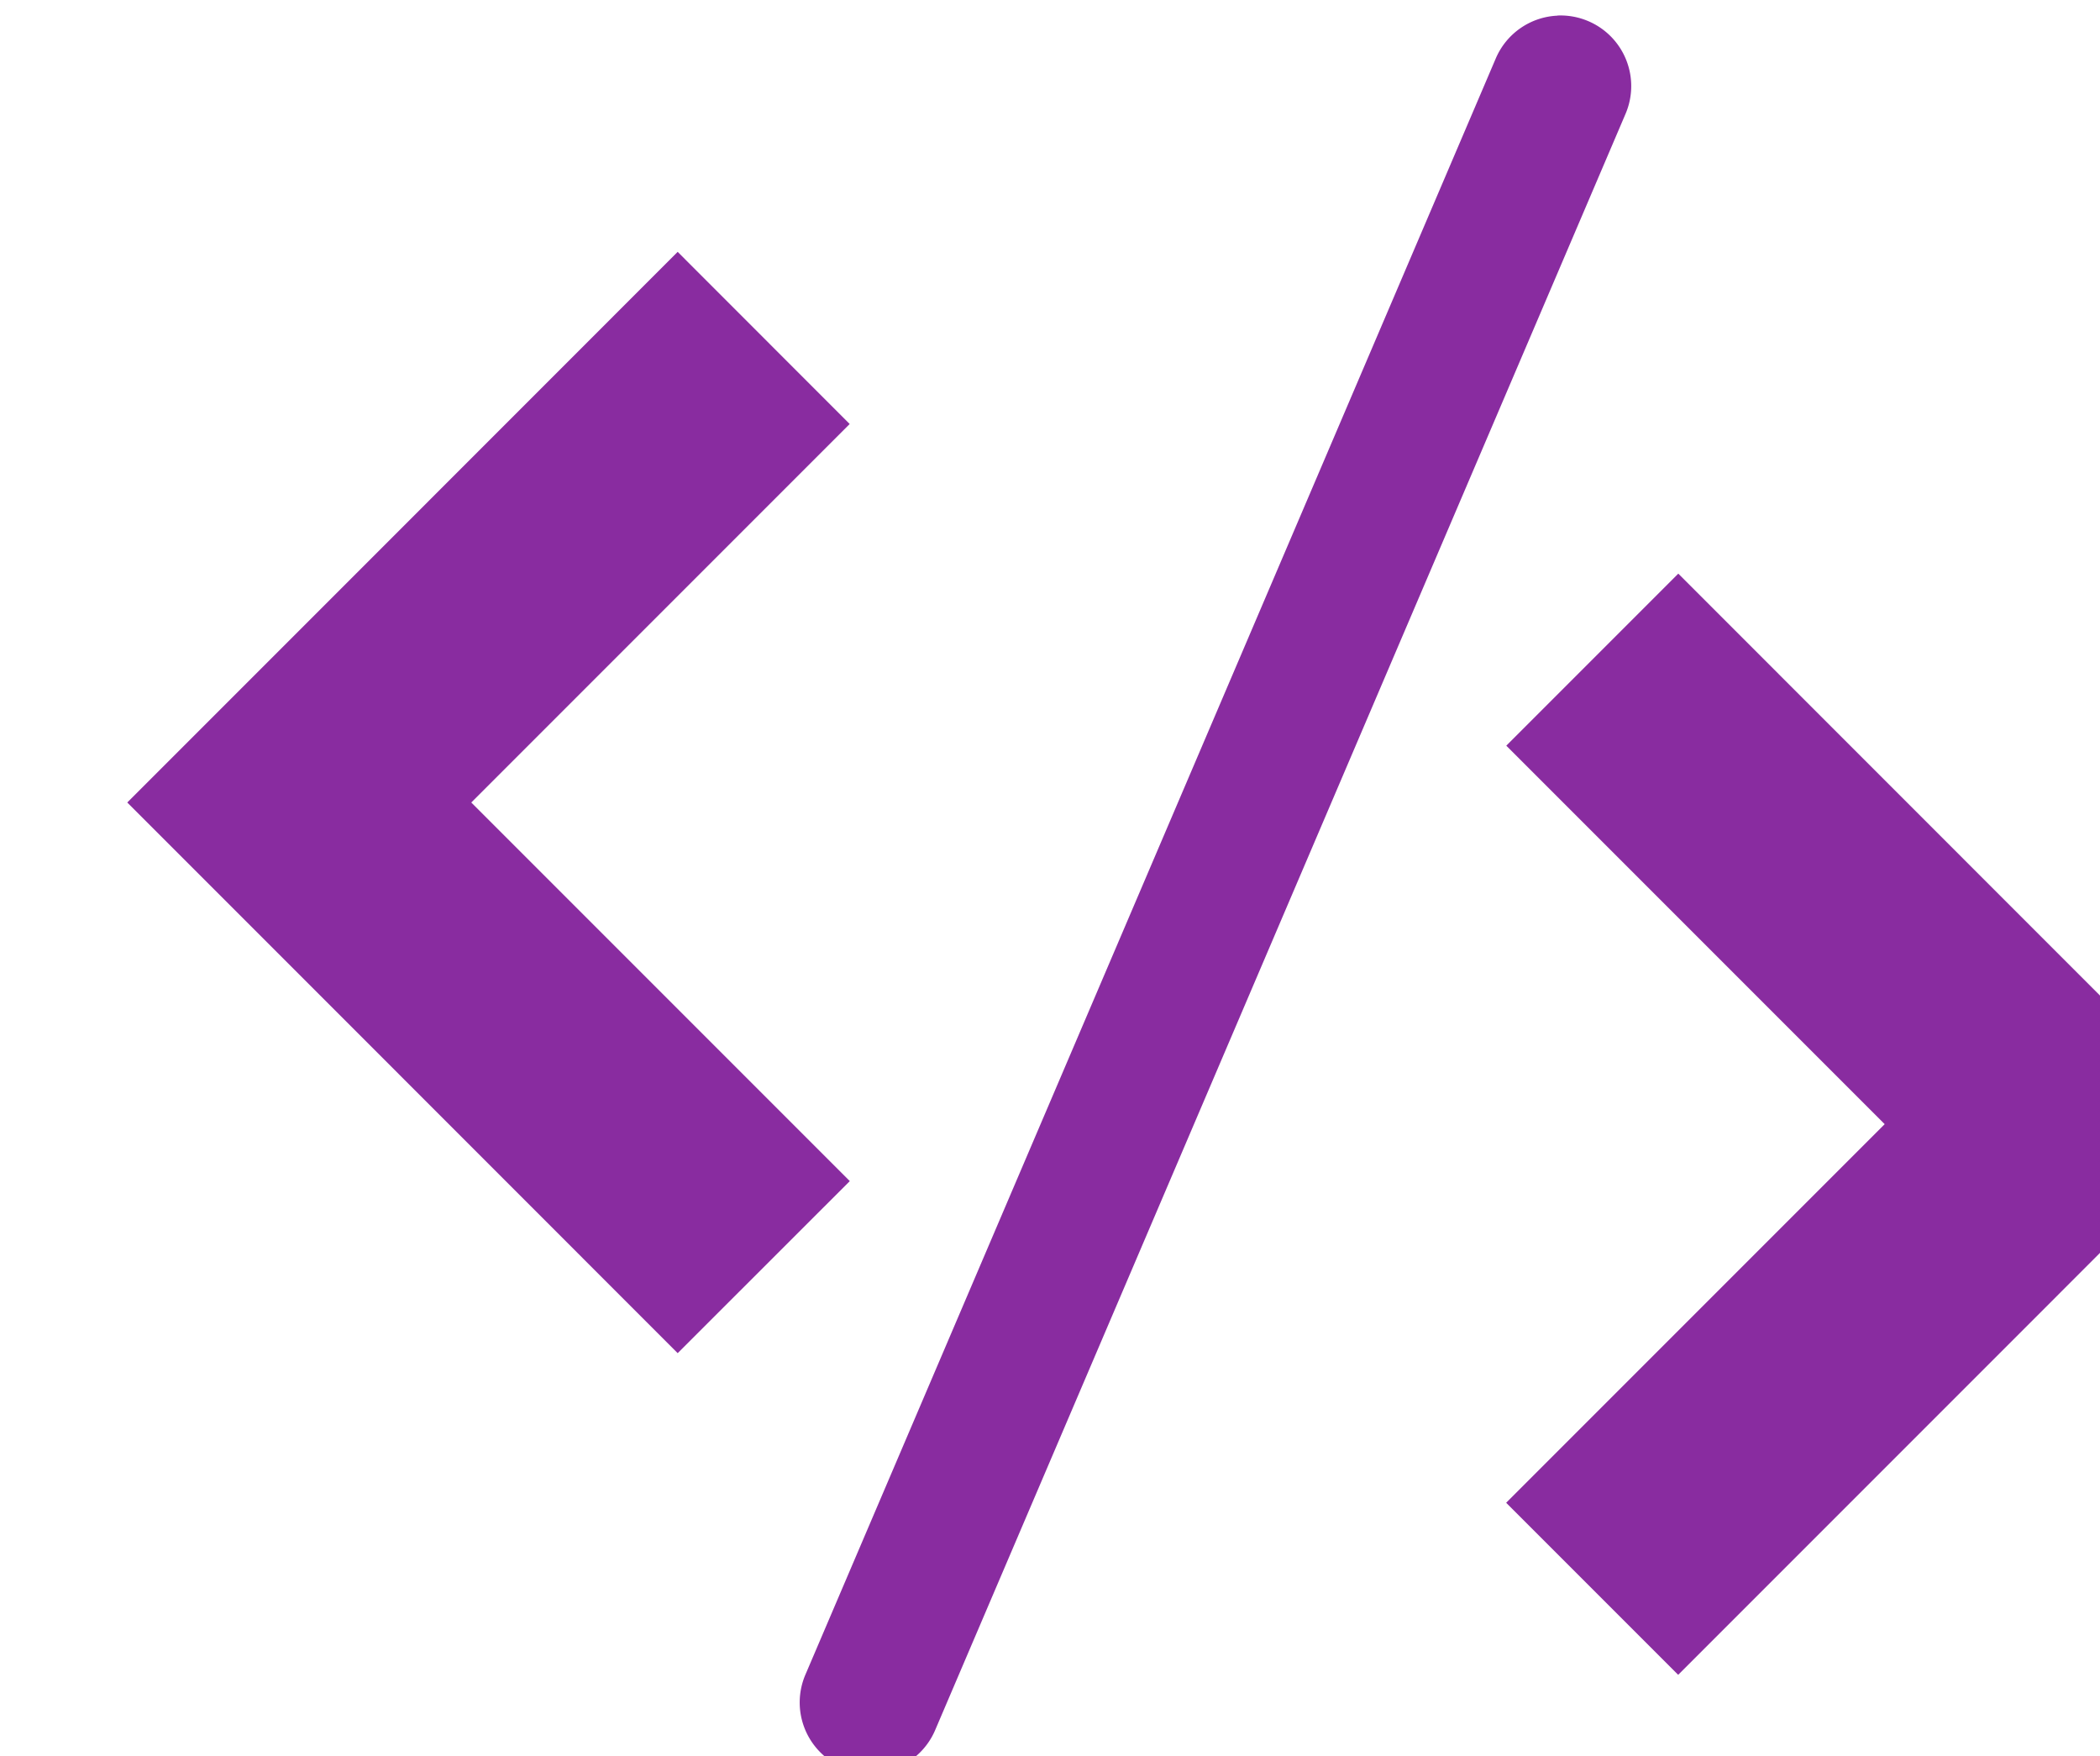 <?xml version="1.0" encoding="UTF-8" standalone="no"?>
<!-- Created with Inkscape (http://www.inkscape.org/) -->

<svg
   width="10.731mm"
   height="8.971mm"
   viewBox="0 0 10.731 8.971"
   version="1.1"
   id="svg5"
   xml:space="preserve"
   xmlns="http://www.w3.org/2000/svg"
   xmlns:svg="http://www.w3.org/2000/svg"><defs
     id="defs2"><style
       id="style1">.cls-1,.cls-4,.cls-5{isolation:isolate}.cls-2,.cls-5{fill:#fff}.cls-4,.cls-5{opacity:.15}</style></defs><g
     id="layer1"
     transform="translate(1405.146,473.972)"><g
       id="g2178"
       transform="matrix(0.576,0,0,0.576,-2167.683,-567.522)"><path
         id="path2176"
         style="fill:#892ca0;fill-opacity:1;stroke:none;stroke-width:3.022;stroke-linecap:round;stroke-linejoin:miter;stroke-miterlimit:4;stroke-dasharray:none;stroke-dashoffset:56.693;stroke-opacity:1;paint-order:stroke fill markers"
         d="m 1337.666,162.552 a 0.626,0.626 0 0 0 -0.547,0.379 l -6.125,14.336 a 0.626,0.626 0 0 0 0.33,0.822 0.626,0.626 0 0 0 0.821,-0.33 l 6.125,-14.336 a 0.626,0.626 0 0 0 -0.33,-0.822 0.626,0.626 0 0 0 -0.274,-0.05 z m -7.805,2.095 -3.357,3.358 -1.526,1.526 1.526,1.526 3.357,3.358 1.527,-1.526 -3.358,-3.358 3.357,-3.357 z m 8.877,2.854 -1.526,1.526 3.357,3.357 -3.358,3.358 1.526,1.526 3.357,-3.357 1.526,-1.527 -1.526,-1.526 z" /></g></g></svg>
